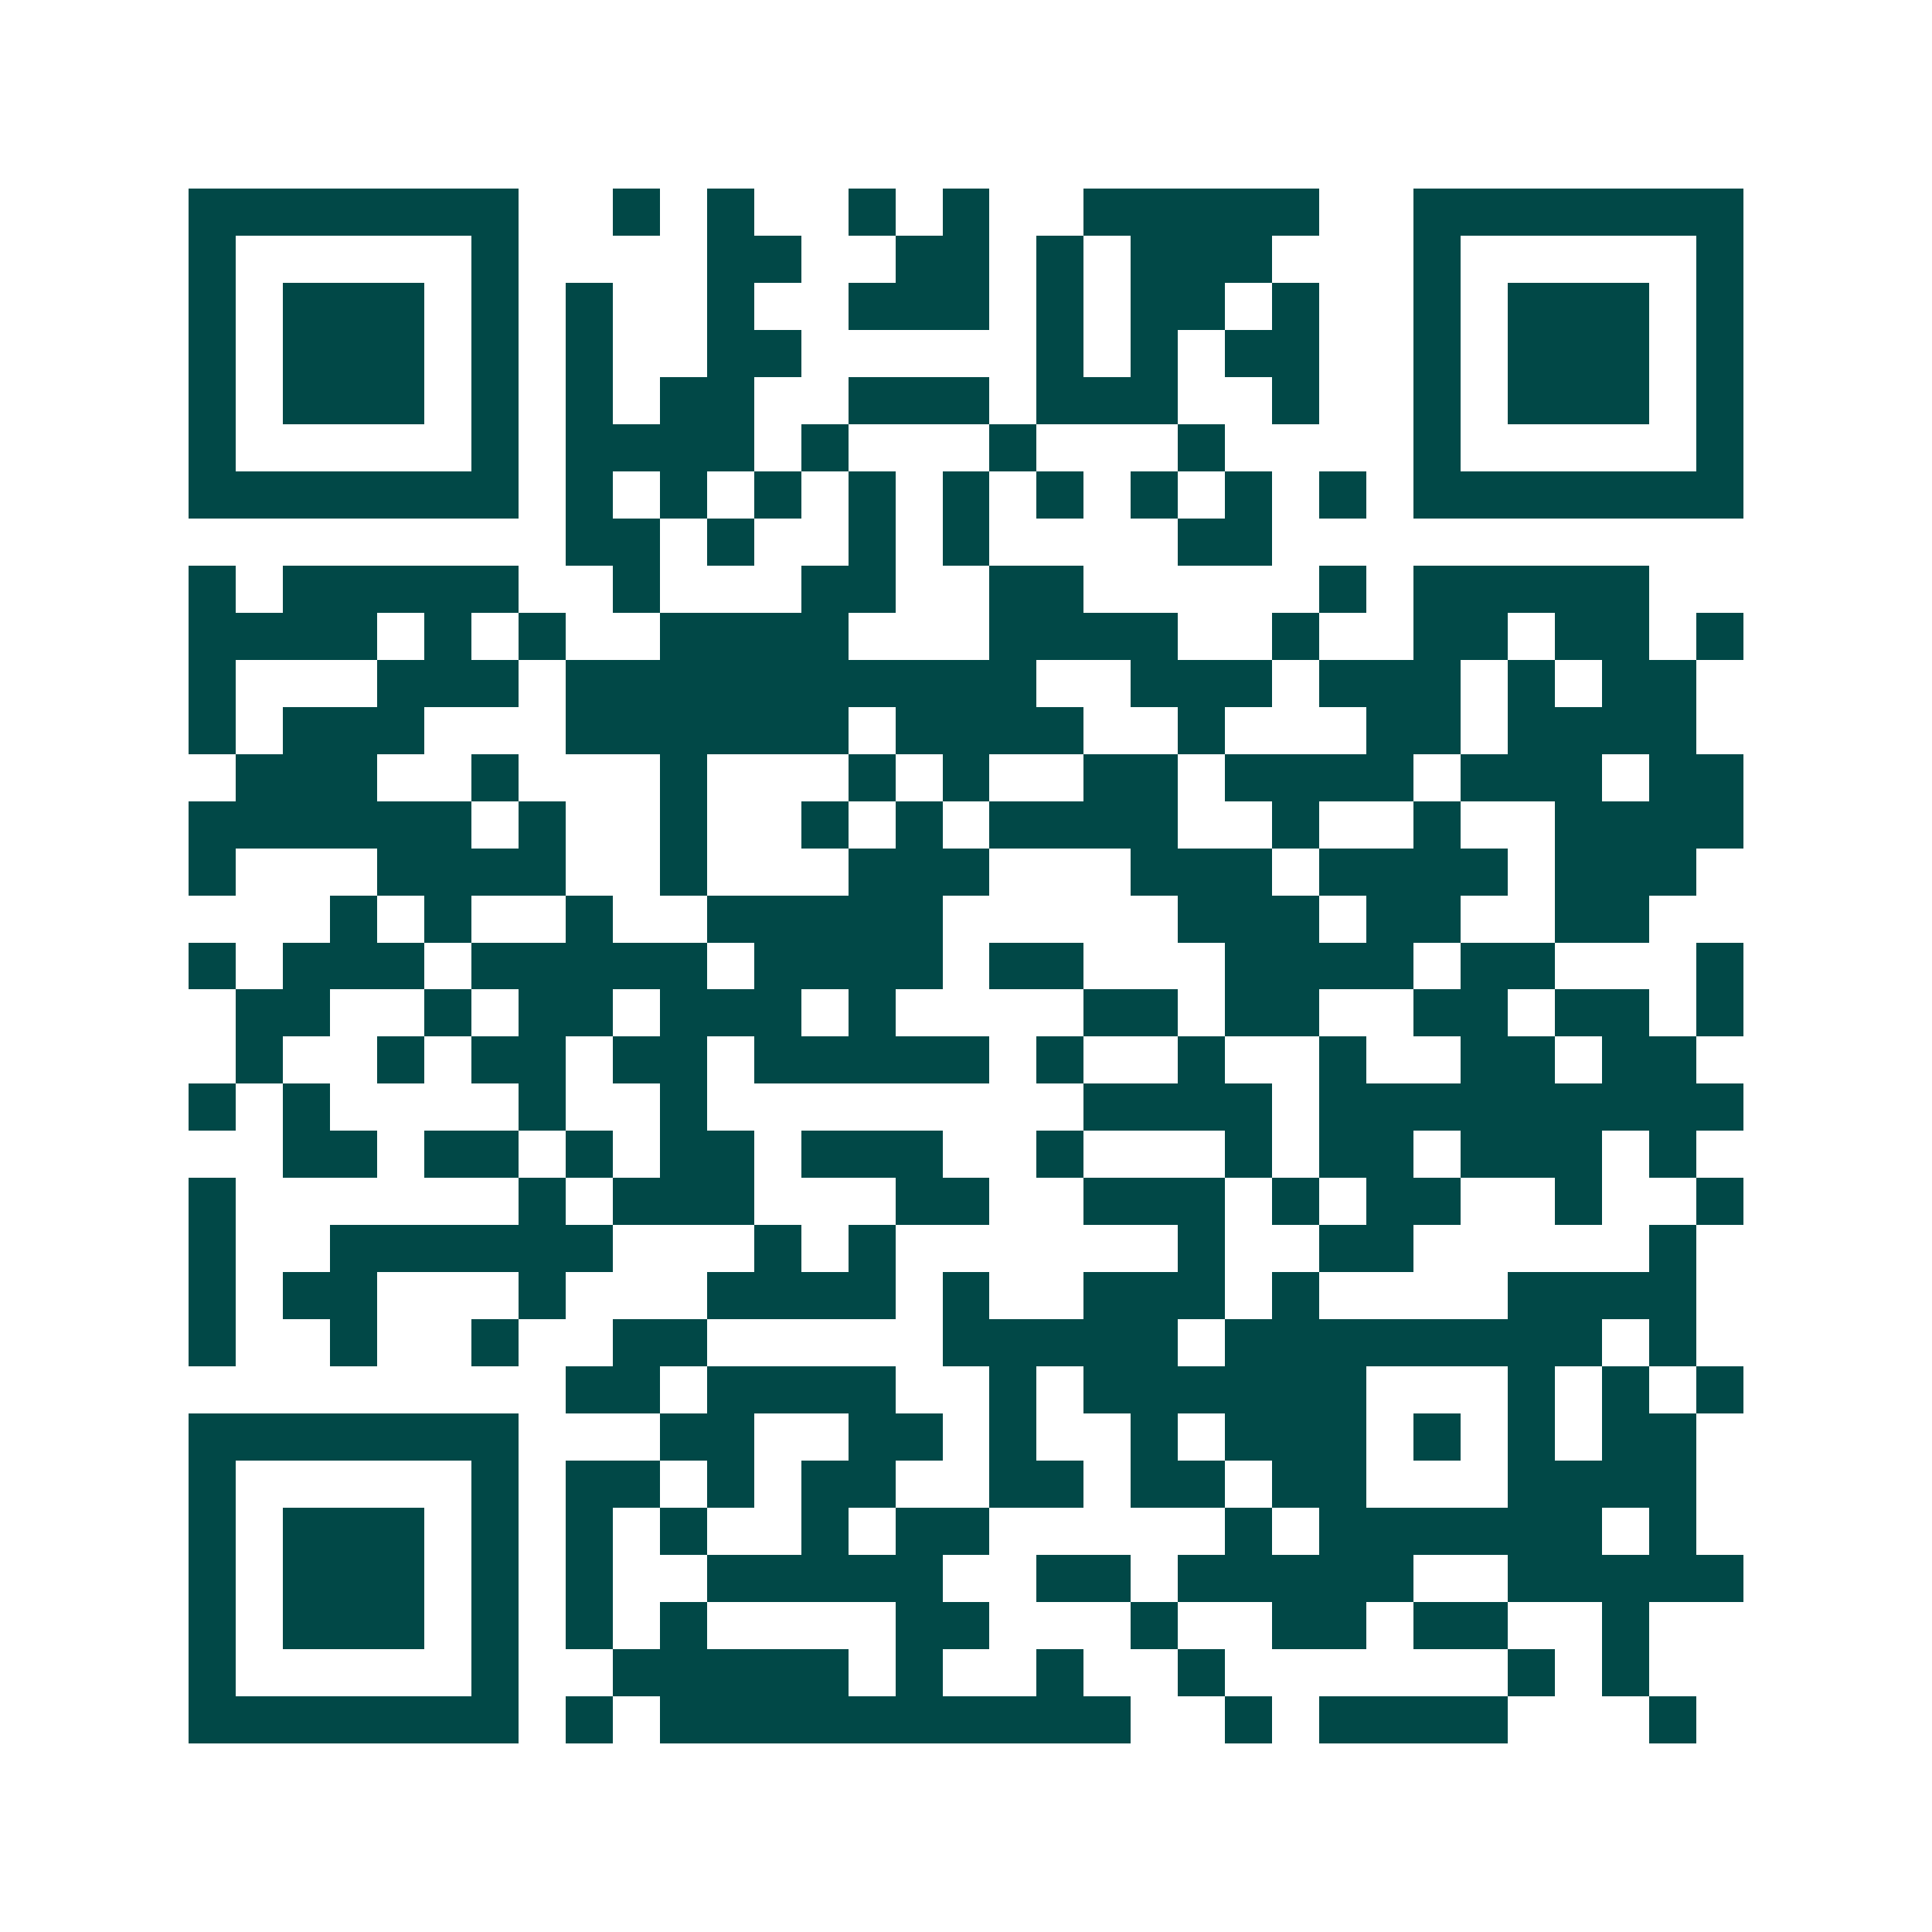 <svg xmlns="http://www.w3.org/2000/svg" width="200" height="200" viewBox="0 0 41 41" shape-rendering="crispEdges"><path fill="#ffffff" d="M0 0h41v41H0z"/><path stroke="#014847" d="M4 4.5h7m2 0h1m1 0h1m2 0h1m1 0h1m2 0h5m2 0h7M4 5.5h1m5 0h1m4 0h2m2 0h2m1 0h1m1 0h3m3 0h1m5 0h1M4 6.5h1m1 0h3m1 0h1m1 0h1m2 0h1m2 0h3m1 0h1m1 0h2m1 0h1m2 0h1m1 0h3m1 0h1M4 7.5h1m1 0h3m1 0h1m1 0h1m2 0h2m5 0h1m1 0h1m1 0h2m2 0h1m1 0h3m1 0h1M4 8.5h1m1 0h3m1 0h1m1 0h1m1 0h2m2 0h3m1 0h3m2 0h1m2 0h1m1 0h3m1 0h1M4 9.5h1m5 0h1m1 0h4m1 0h1m3 0h1m3 0h1m4 0h1m5 0h1M4 10.5h7m1 0h1m1 0h1m1 0h1m1 0h1m1 0h1m1 0h1m1 0h1m1 0h1m1 0h1m1 0h7M12 11.5h2m1 0h1m2 0h1m1 0h1m4 0h2M4 12.5h1m1 0h5m2 0h1m3 0h2m2 0h2m5 0h1m1 0h5M4 13.5h4m1 0h1m1 0h1m2 0h4m3 0h4m2 0h1m2 0h2m1 0h2m1 0h1M4 14.5h1m3 0h3m1 0h10m2 0h3m1 0h3m1 0h1m1 0h2M4 15.5h1m1 0h3m3 0h6m1 0h4m2 0h1m3 0h2m1 0h4M5 16.5h3m2 0h1m3 0h1m3 0h1m1 0h1m2 0h2m1 0h4m1 0h3m1 0h2M4 17.5h6m1 0h1m2 0h1m2 0h1m1 0h1m1 0h4m2 0h1m2 0h1m2 0h4M4 18.5h1m3 0h4m2 0h1m3 0h3m3 0h3m1 0h4m1 0h3M7 19.5h1m1 0h1m2 0h1m2 0h5m5 0h3m1 0h2m2 0h2M4 20.5h1m1 0h3m1 0h5m1 0h4m1 0h2m3 0h4m1 0h2m3 0h1M5 21.5h2m2 0h1m1 0h2m1 0h3m1 0h1m4 0h2m1 0h2m2 0h2m1 0h2m1 0h1M5 22.5h1m2 0h1m1 0h2m1 0h2m1 0h5m1 0h1m2 0h1m2 0h1m2 0h2m1 0h2M4 23.5h1m1 0h1m4 0h1m2 0h1m8 0h4m1 0h9M6 24.5h2m1 0h2m1 0h1m1 0h2m1 0h3m2 0h1m3 0h1m1 0h2m1 0h3m1 0h1M4 25.5h1m6 0h1m1 0h3m3 0h2m2 0h3m1 0h1m1 0h2m2 0h1m2 0h1M4 26.5h1m2 0h6m3 0h1m1 0h1m6 0h1m2 0h2m5 0h1M4 27.5h1m1 0h2m3 0h1m3 0h4m1 0h1m2 0h3m1 0h1m4 0h4M4 28.5h1m2 0h1m2 0h1m2 0h2m5 0h5m1 0h8m1 0h1M12 29.5h2m1 0h4m2 0h1m1 0h6m3 0h1m1 0h1m1 0h1M4 30.5h7m3 0h2m2 0h2m1 0h1m2 0h1m1 0h3m1 0h1m1 0h1m1 0h2M4 31.5h1m5 0h1m1 0h2m1 0h1m1 0h2m2 0h2m1 0h2m1 0h2m3 0h4M4 32.5h1m1 0h3m1 0h1m1 0h1m1 0h1m2 0h1m1 0h2m5 0h1m1 0h6m1 0h1M4 33.5h1m1 0h3m1 0h1m1 0h1m2 0h5m2 0h2m1 0h5m2 0h5M4 34.5h1m1 0h3m1 0h1m1 0h1m1 0h1m4 0h2m3 0h1m2 0h2m1 0h2m2 0h1M4 35.5h1m5 0h1m2 0h5m1 0h1m2 0h1m2 0h1m6 0h1m1 0h1M4 36.5h7m1 0h1m1 0h10m2 0h1m1 0h4m3 0h1"/></svg>
